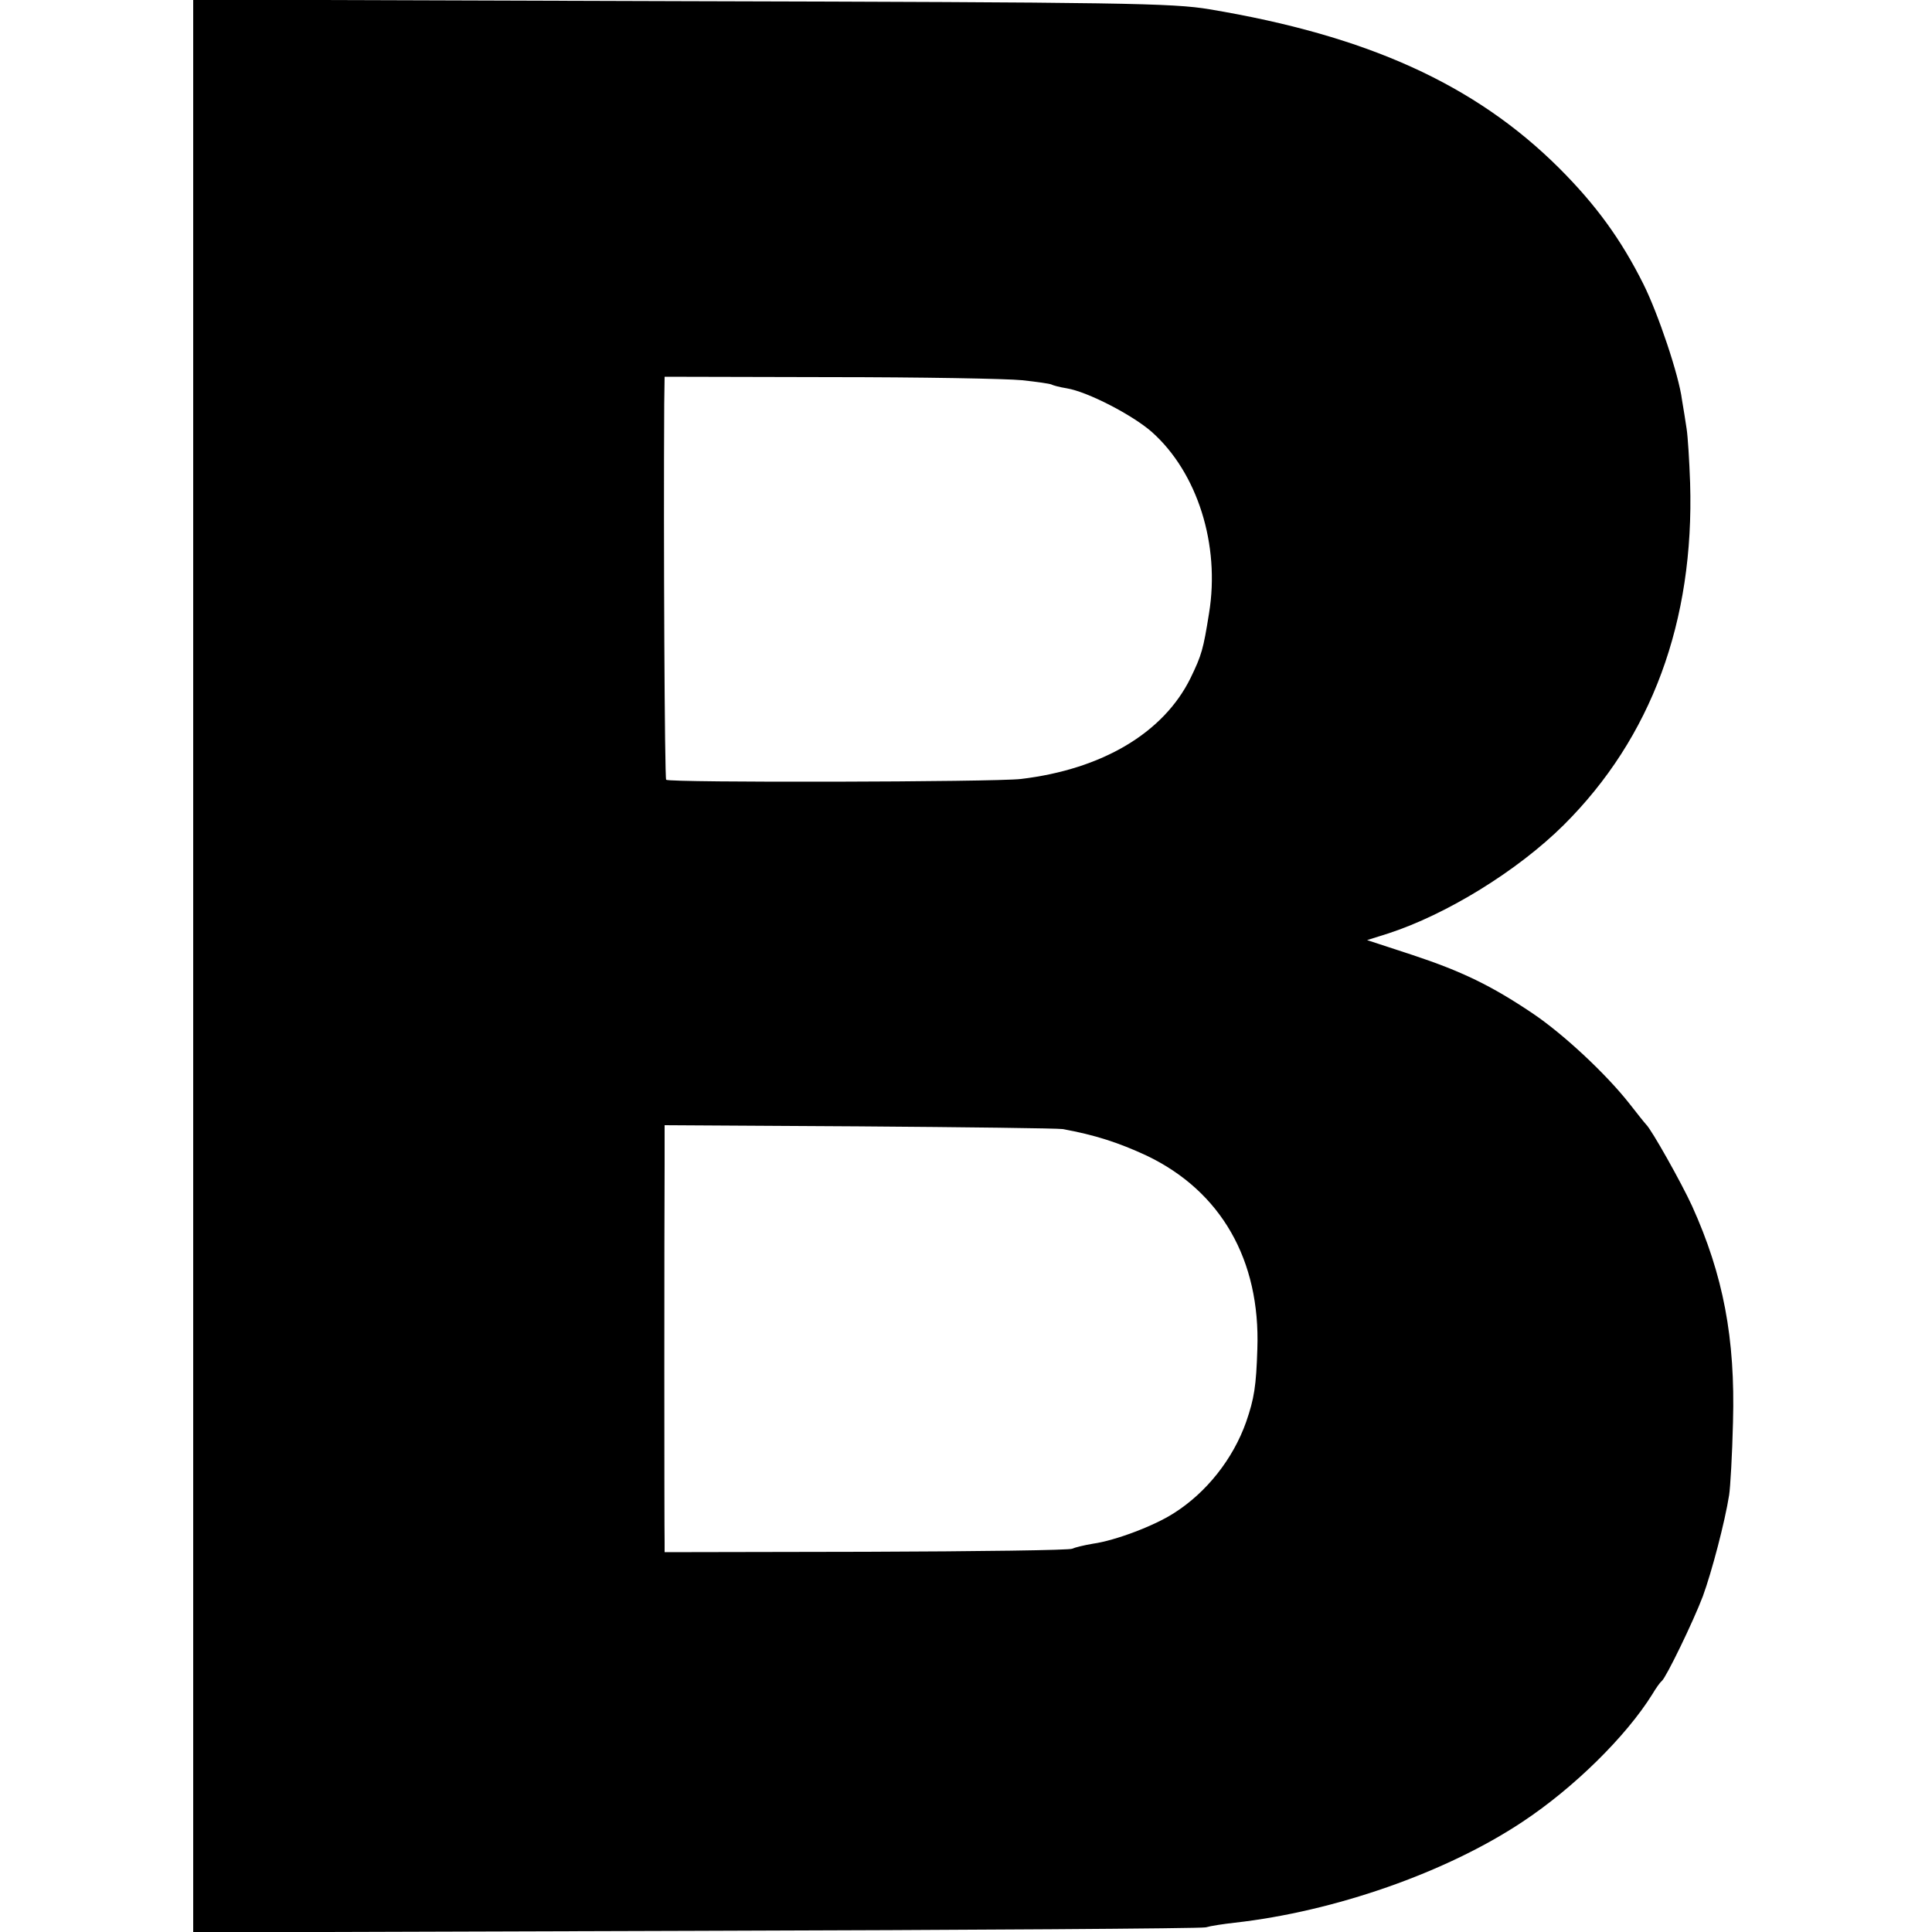 <?xml version="1.0" standalone="no"?>
<!DOCTYPE svg PUBLIC "-//W3C//DTD SVG 20010904//EN"
 "http://www.w3.org/TR/2001/REC-SVG-20010904/DTD/svg10.dtd">
<svg version="1.0" xmlns="http://www.w3.org/2000/svg"
 width="500pt" height="500pt" viewBox="0 0 500 500"
 preserveAspectRatio="xMidYMid meet">
<g transform="translate(0,500) scale(0.1,-0.1)"
fill="#000000" stroke="none">
<path d="M500 2500 l0 -2501 1298 4 c713 2 1308 6 1322 9 14 4 48 9 75 12 259
29 548 130 745 261 133 88 268 221 336 330 10 17 21 32 25 35 11 9 81 153 106
219 23 63 57 192 68 262 3 19 8 104 10 189 6 216 -25 380 -106 559 -27 59
-105 198 -119 211 -3 3 -23 28 -44 55 -60 76 -169 178 -249 232 -107 72 -183
109 -313 152 l-116 38 54 17 c151 49 335 162 455 281 227 226 338 527 327 885
-2 58 -6 121 -9 140 -3 19 -8 53 -12 75 -8 64 -62 224 -100 300 -58 116 -123
205 -218 300 -218 217 -497 343 -905 411 -95 16 -223 18 -1367 21 l-1263 4 0
-2501z m2145 1516 c38 -4 72 -9 76 -11 3 -2 21 -7 40 -10 54 -9 170 -69 220
-113 118 -105 177 -292 148 -469 -15 -94 -19 -108 -48 -168 -70 -142 -229
-236 -439 -261 -70 -8 -910 -10 -918 -2 -4 5 -7 624 -5 973 l1 70 427 -1 c236
0 459 -4 498 -8z m105 -1938 c83 -15 145 -35 218 -69 192 -92 294 -270 286
-500 -3 -96 -8 -128 -29 -189 -34 -96 -103 -183 -187 -236 -51 -33 -152 -71
-209 -79 -24 -4 -48 -10 -54 -13 -5 -4 -245 -7 -532 -8 l-523 -1 0 26 c-1 31
-1 832 0 977 l0 102 503 -3 c276 -2 513 -5 527 -7z"/>
</g>
</svg>
